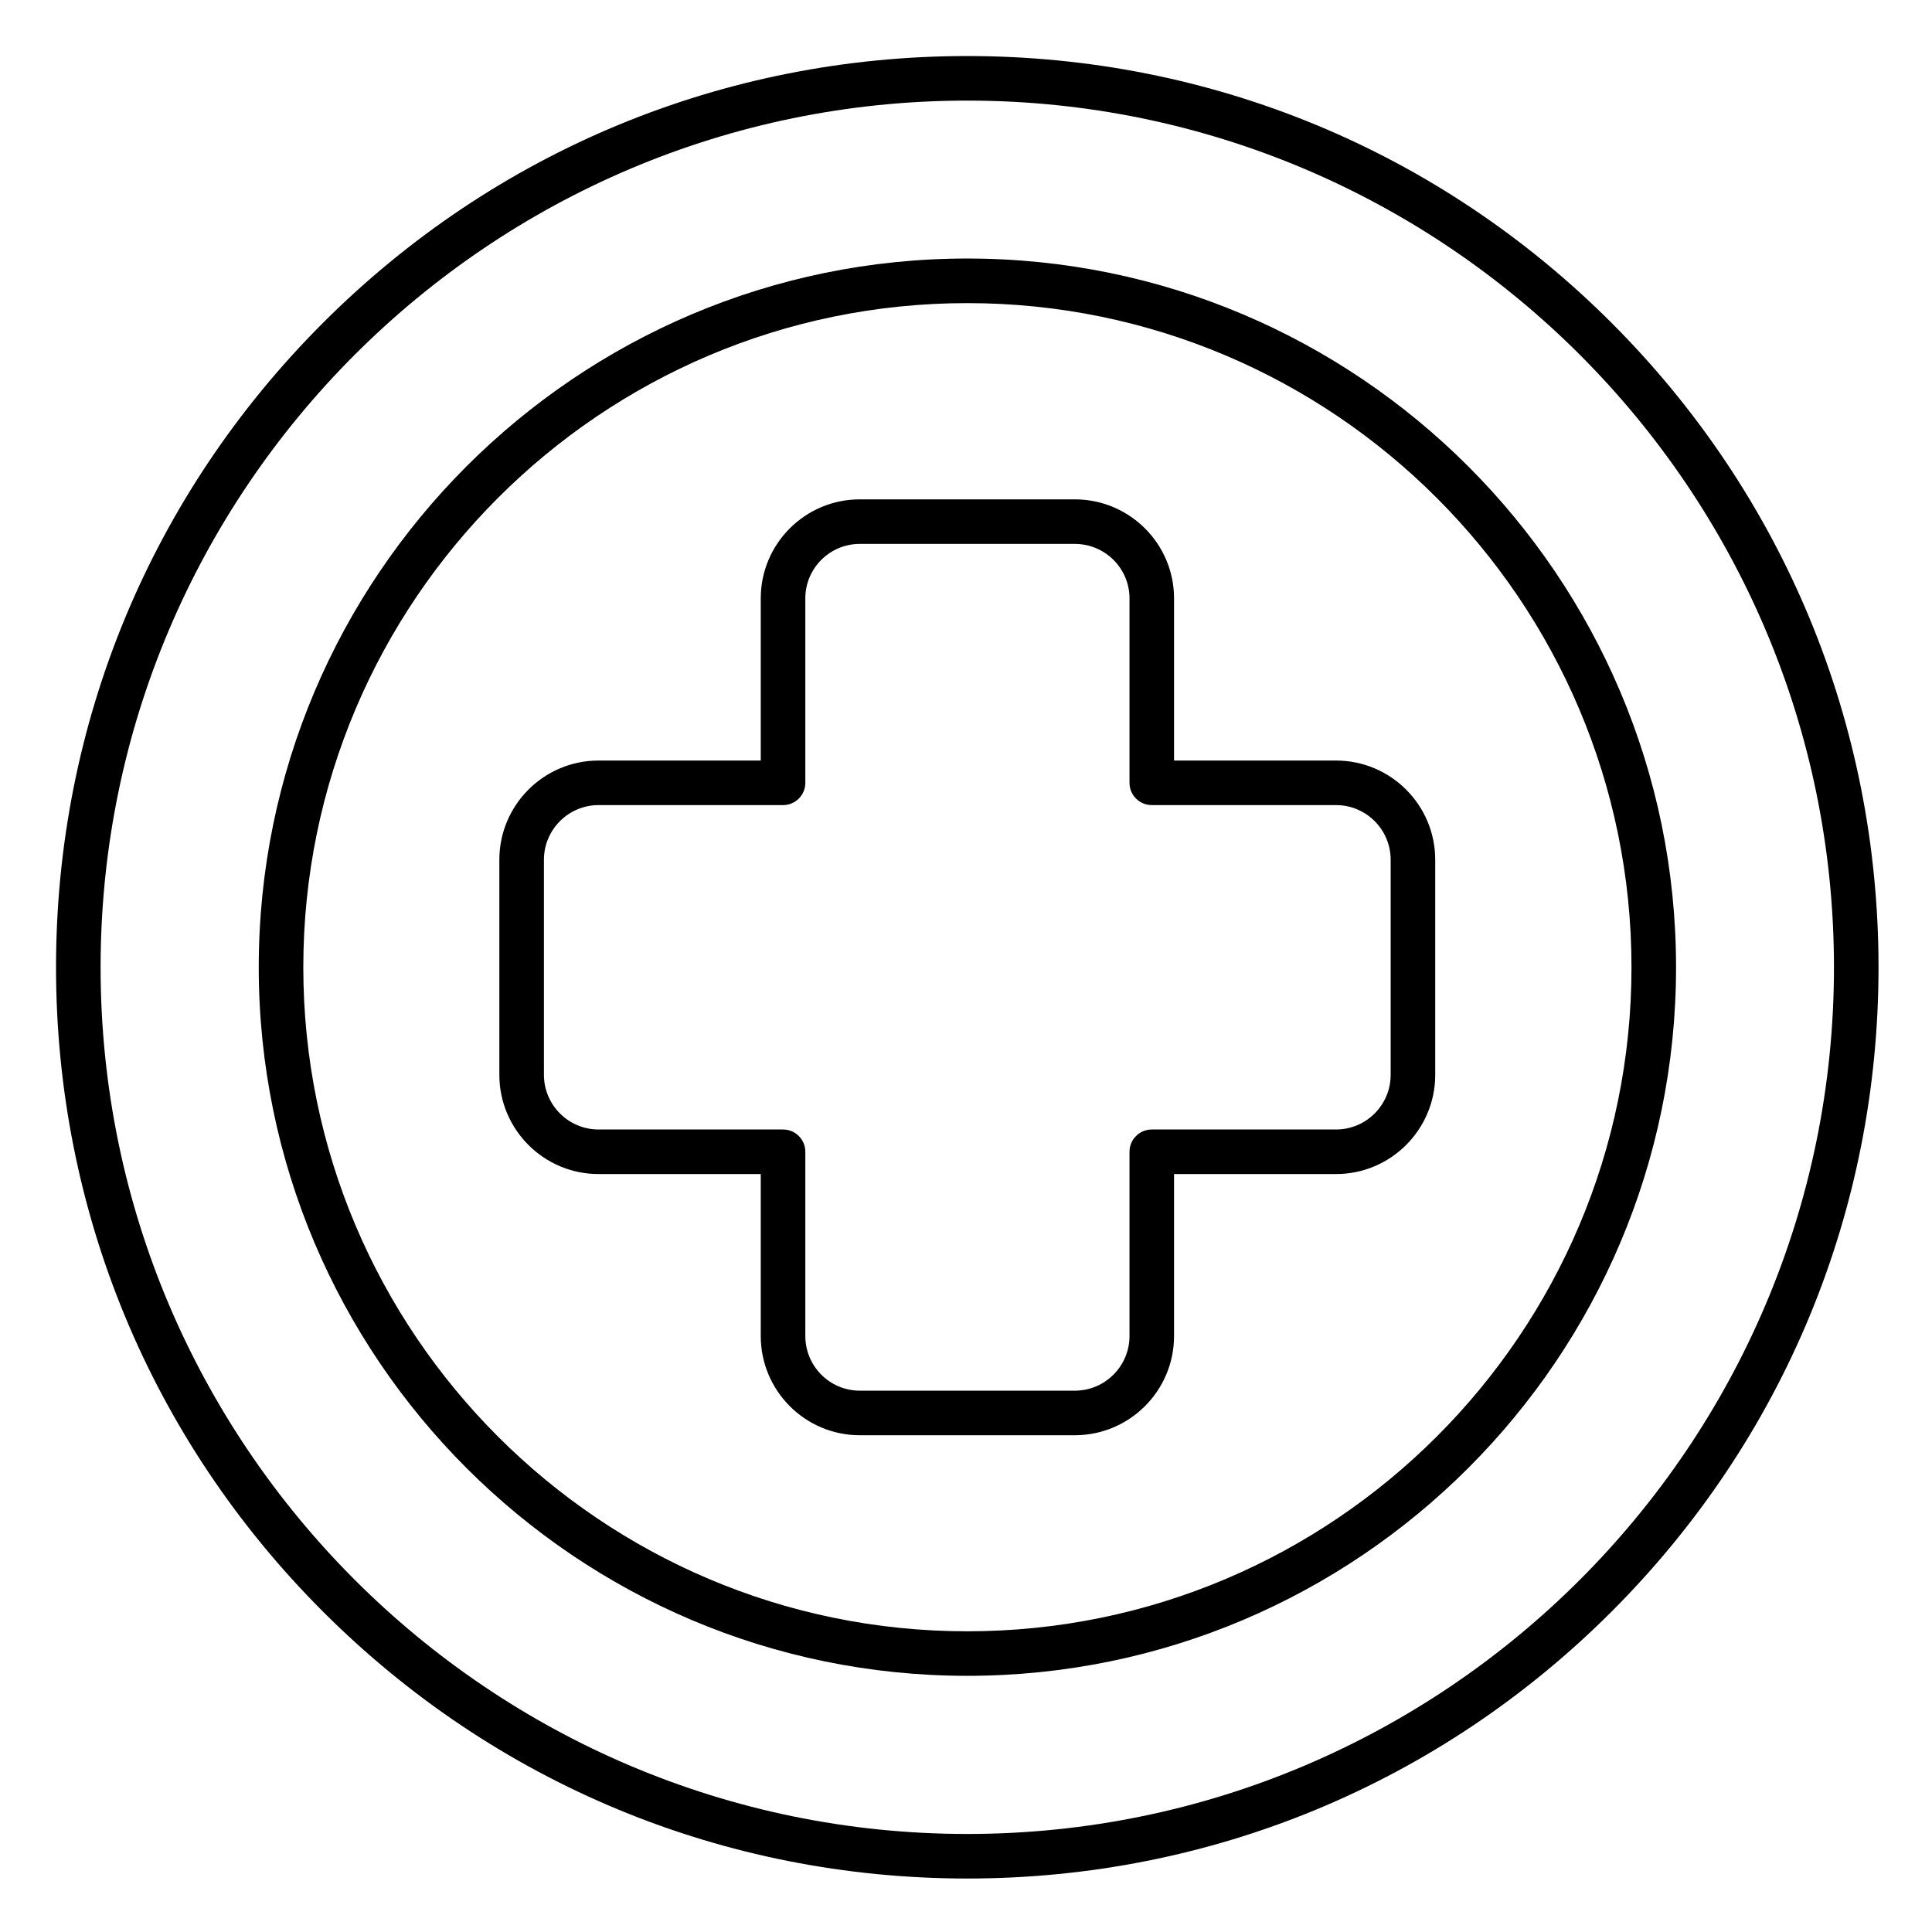 <?xml version="1.0" encoding="UTF-8"?>
<!-- Uploaded to: ICON Repo, www.iconrepo.com, Generator: ICON Repo Mixer Tools -->
<svg fill="#000000" width="800px" height="800px" version="1.1" viewBox="144 144 512 512" xmlns="http://www.w3.org/2000/svg">
 <g>
  <path d="m571.09 229.57c-45.609-45.602-106.25-70.719-170.75-70.719s-125.14 25.113-170.75 70.719c-45.621 45.609-70.742 106.26-70.742 170.77 0 64.492 25.121 125.13 70.742 170.75 45.617 45.617 106.26 70.738 170.75 70.738 64.492 0 125.13-25.121 170.75-70.738 45.617-45.617 70.738-106.26 70.738-170.75-0.004-64.512-25.125-125.16-70.742-170.77zm-170.75 400.45c-126.65 0-229.68-103.04-229.68-229.68s103.04-229.68 229.68-229.68 229.68 103.04 229.68 229.68c0 126.65-103.03 229.68-229.68 229.68z"/>
  <path d="m400.34 212.51c-103.54 0-187.77 84.262-187.77 187.83 0 103.54 84.234 187.77 187.77 187.77 103.57 0 187.83-84.234 187.83-187.77 0-103.57-84.262-187.83-187.83-187.83zm0 363.8c-97.027 0-175.96-78.938-175.96-175.96 0-97.059 78.938-176.02 175.96-176.02 97.059 0 176.02 78.965 176.02 176.02 0 97.023-78.965 175.96-176.02 175.96z"/>
  <path d="m498.06 345.55h-42.926v-42.984c0-14.465-11.793-26.23-26.293-26.23h-57.004c-14.465 0-26.23 11.766-26.23 26.23v42.984h-42.984c-14.496 0-26.289 11.793-26.289 26.289v57.008c0 14.496 11.793 26.289 26.289 26.289h42.984v42.926c0 14.496 11.766 26.289 26.23 26.289h57.004c14.496 0 26.293-11.793 26.293-26.289v-42.926h42.926c14.496 0 26.289-11.793 26.289-26.289v-57.008c0-14.492-11.793-26.289-26.289-26.289zm14.48 83.297c0 7.984-6.496 14.48-14.48 14.48h-48.828c-3.262 0-5.902 2.644-5.902 5.902v48.832c0 7.984-6.496 14.48-14.484 14.48h-57.004c-7.953 0-14.422-6.496-14.422-14.48v-48.832c0-3.262-2.644-5.902-5.902-5.902h-48.887c-7.984 0-14.48-6.496-14.48-14.48v-57.008c0-7.984 6.496-14.48 14.48-14.48h48.887c3.262 0 5.902-2.644 5.902-5.902v-48.891c0-7.953 6.469-14.422 14.422-14.422h57.004c7.984 0 14.484 6.469 14.484 14.422v48.891c0 3.262 2.644 5.902 5.902 5.902h48.828c7.984 0 14.48 6.496 14.48 14.48z"/>
 </g>
</svg>